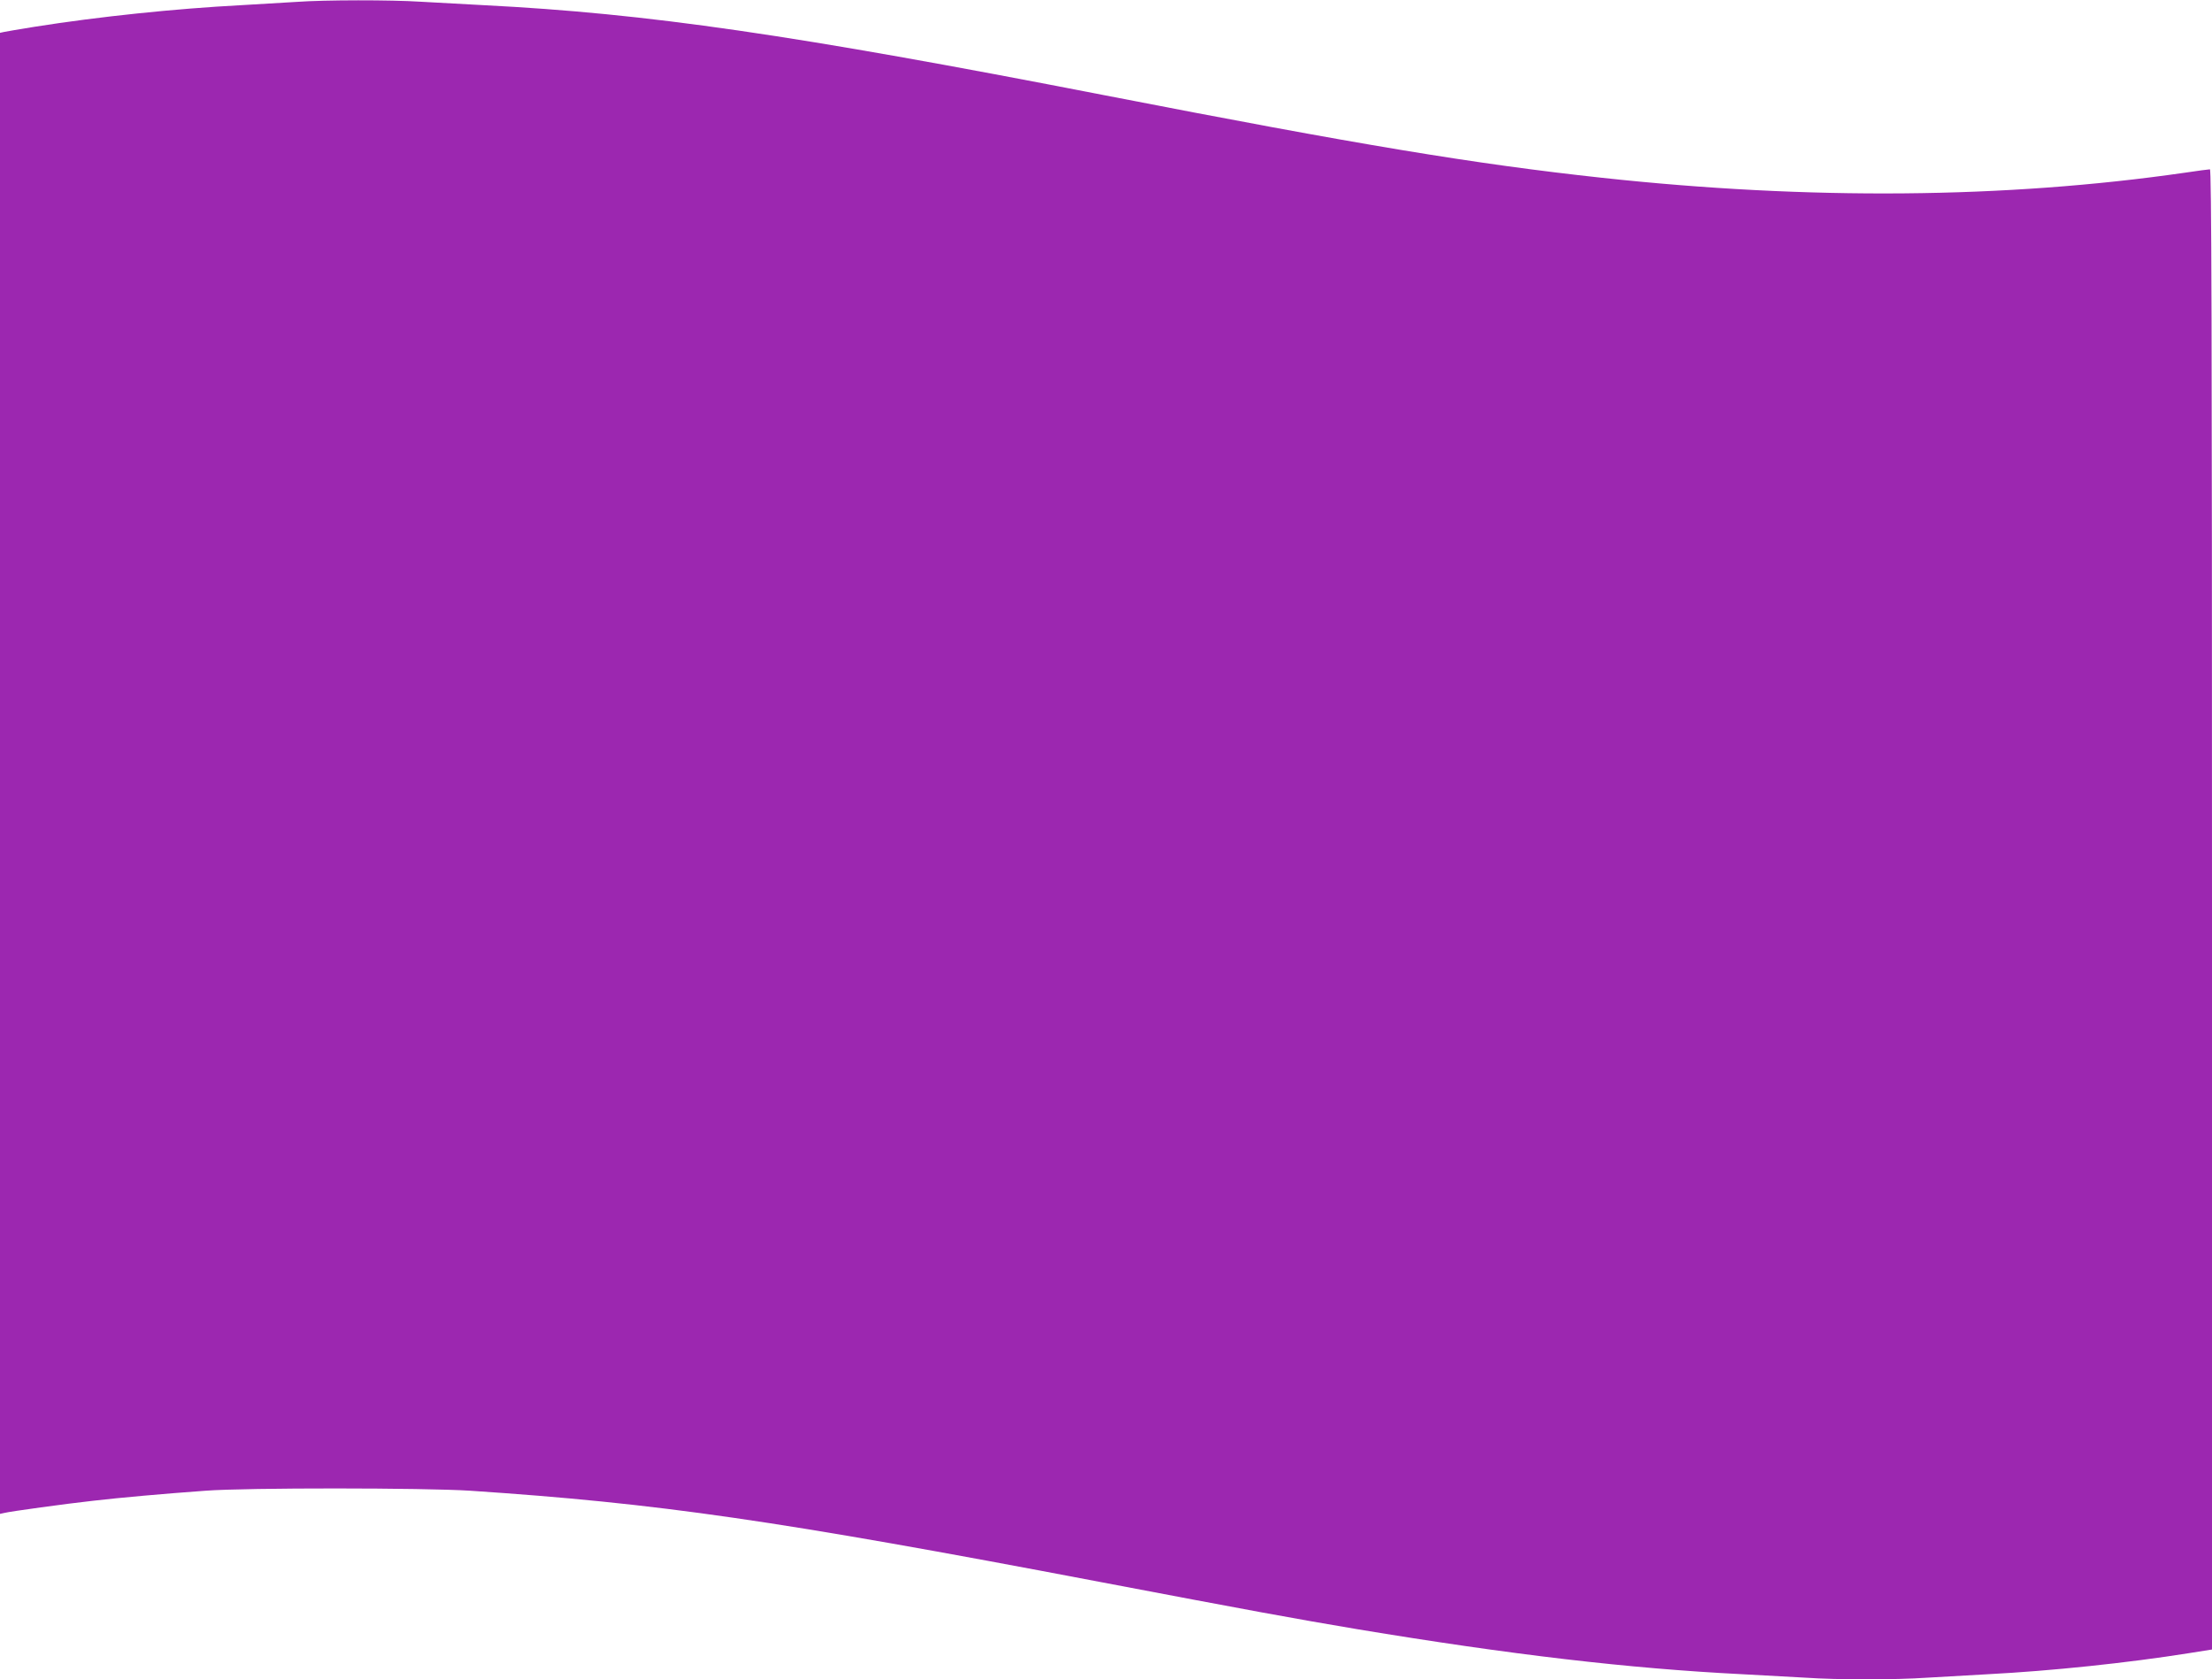 <?xml version="1.0" standalone="no"?>
<!DOCTYPE svg PUBLIC "-//W3C//DTD SVG 20010904//EN"
 "http://www.w3.org/TR/2001/REC-SVG-20010904/DTD/svg10.dtd">
<svg version="1.0" xmlns="http://www.w3.org/2000/svg"
 width="1280pt" height="972pt" viewBox="0 0 1280 972"
 preserveAspectRatio="xMidYMid meet">
<g transform="translate(0,972) scale(0.1,-0.1)"
fill="#9c27b0" stroke="none">
<path d="M1715 9709 c-60 -4 -204 -12 -320 -19 -381 -20 -822 -66 -1195 -125
-85 -14 -165 -27 -177 -30 l-23 -5 0 -4286 0 -4286 23 5 c33 9 363 54 517 71
156 18 400 40 650 58 237 18 1267 17 1530 0 1093 -73 1766 -170 3640 -527 878
-167 1122 -212 1497 -275 886 -147 1568 -227 2223 -260 118 -6 283 -15 365
-20 192 -13 518 -13 710 0 83 5 240 14 350 20 364 19 805 65 1163 122 l132 21
0 4283 c0 3421 -3 4284 -12 4284 -7 0 -74 -9 -148 -20 -1035 -149 -2171 -159
-3370 -29 -737 80 -1395 189 -2885 479 -1798 350 -2638 472 -3585 520 -118 6
-282 15 -365 20 -170 11 -556 11 -720 -1z"/>
</g>
</svg>

